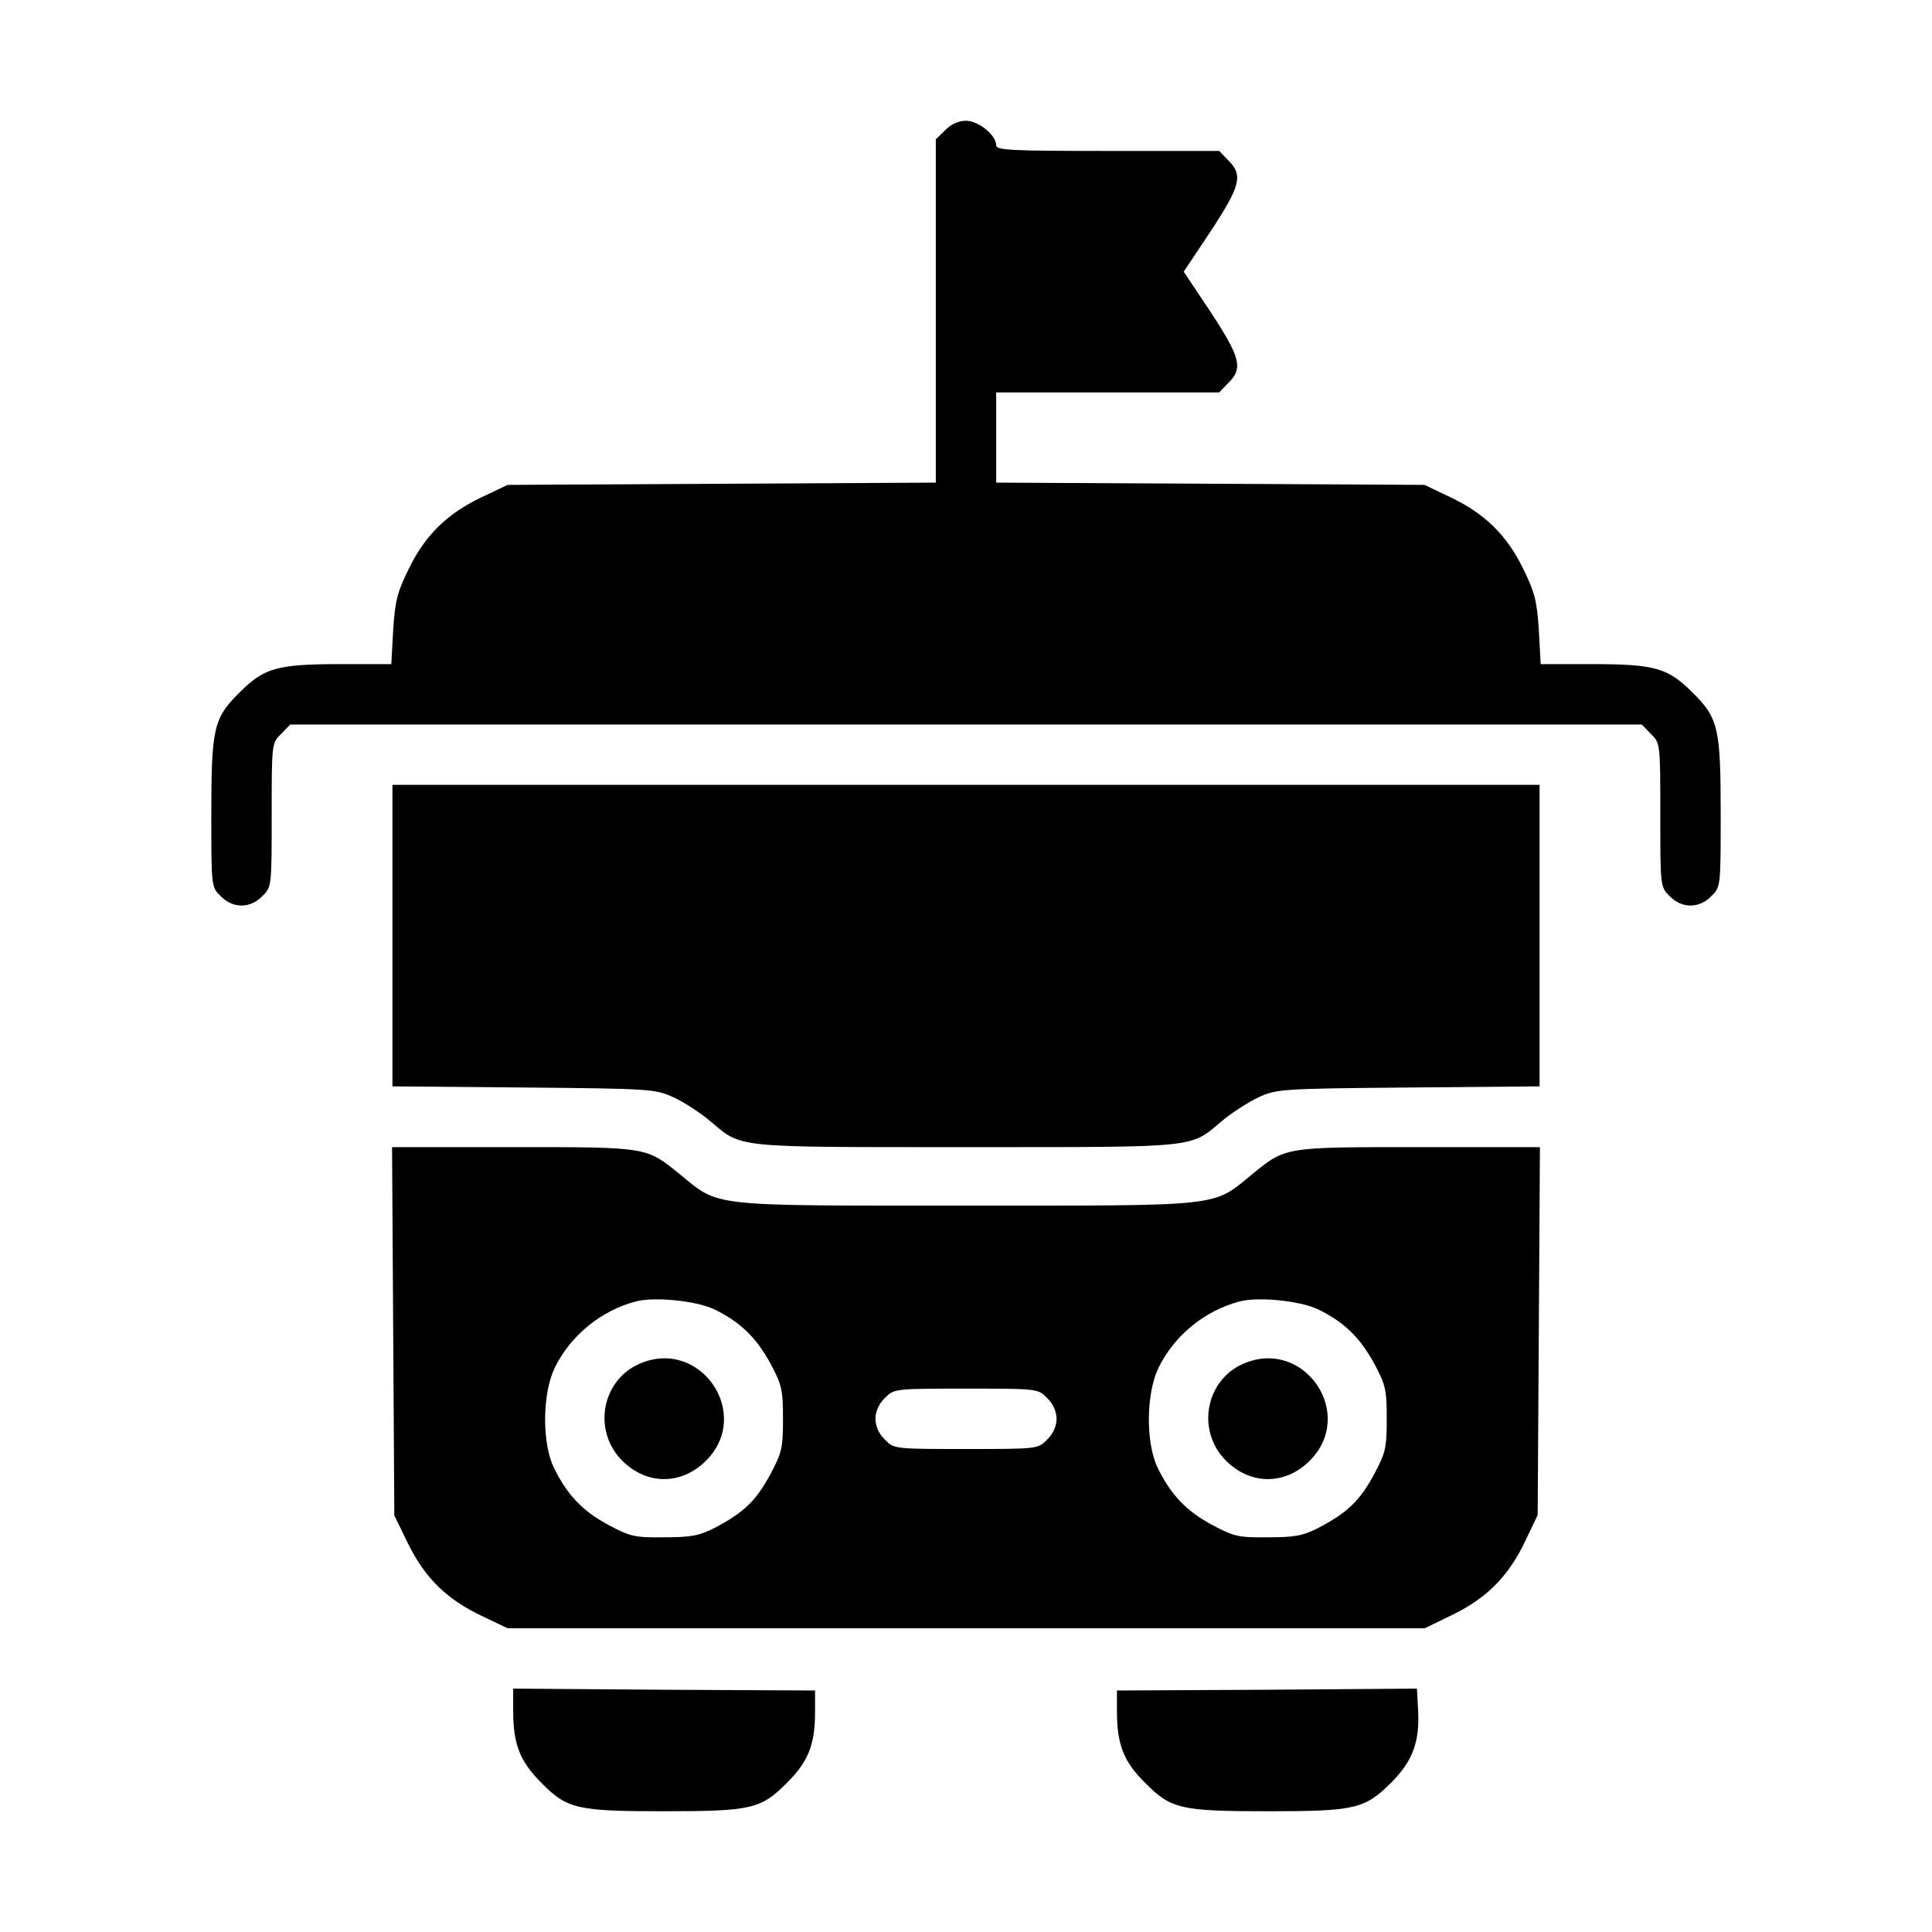 <?xml version="1.0" standalone="no"?>
<!DOCTYPE svg PUBLIC "-//W3C//DTD SVG 20010904//EN"
 "http://www.w3.org/TR/2001/REC-SVG-20010904/DTD/svg10.dtd">
<svg version="1.0" xmlns="http://www.w3.org/2000/svg"
 width="512pt" height="512pt" viewBox="0 0 512 512"
 preserveAspectRatio="xMidYMid meet">

<g transform="translate(0,512) scale(0.1,-0.1)"
fill="#000000" stroke="none">
<path d="M2505 4775 l-25 -24 0 -455 0 -455 -567 -3 -568 -3 -67 -32 c-92 -43
-151 -101 -194 -189 -31 -63 -37 -85 -42 -163 l-5 -91 -135 0 c-168 0 -202
-10 -267 -75 -69 -68 -75 -94 -75 -324 0 -190 0 -192 25 -216 32 -33 78 -33
110 0 25 24 25 26 25 215 0 189 0 191 25 215 l24 25 1791 0 1791 0 24 -25 c25
-24 25 -26 25 -215 0 -189 0 -191 25 -215 32 -33 78 -33 110 0 25 24 25 26 25
216 0 230 -6 256 -75 324 -65 65 -99 75 -267 75 l-135 0 -5 91 c-5 78 -11 100
-42 163 -43 88 -102 146 -194 189 l-67 32 -567 3 -568 3 0 119 0 120 295 0
296 0 24 25 c40 39 32 68 -46 187 l-72 108 72 108 c78 119 86 148 46 187 l-24
25 -296 0 c-259 0 -295 2 -295 15 0 27 -47 65 -80 65 -19 0 -40 -9 -55 -25z"/>
<path d="M1040 2641 l0 -400 348 -3 c338 -3 348 -4 397 -26 28 -13 71 -41 97
-63 86 -72 55 -69 678 -69 623 0 592 -3 678 69 26 22 70 50 97 63 49 22 59 23
398 26 l347 3 0 400 0 399 -1520 0 -1520 0 0 -399z"/>
<path d="M1042 1592 l3 -488 37 -76 c45 -91 103 -147 196 -191 l67 -32 1216 0
1215 0 76 37 c91 45 147 103 191 196 l32 67 3 488 3 487 -321 0 c-359 0 -352
1 -443 -73 -105 -86 -72 -82 -757 -82 -685 0 -652 -4 -757 82 -91 74 -84 73
-443 73 l-321 0 3 -488z m849 59 c69 -33 112 -74 150 -143 31 -58 34 -70 34
-148 0 -78 -3 -90 -34 -148 -38 -70 -70 -100 -145 -140 -43 -22 -64 -26 -136
-26 -78 -1 -90 2 -148 33 -69 37 -109 80 -144 151 -32 66 -31 196 2 265 42 86
123 152 215 176 49 13 158 2 206 -20z m1600 0 c69 -33 112 -74 150 -143 31
-58 34 -70 34 -148 0 -78 -3 -90 -34 -148 -38 -70 -70 -100 -145 -140 -43 -22
-64 -26 -136 -26 -78 -1 -90 2 -148 33 -69 37 -109 80 -144 151 -32 66 -31
196 2 265 42 86 123 152 215 176 49 13 158 2 206 -20z m-716 -236 c16 -15 25
-36 25 -55 0 -19 -9 -40 -25 -55 -24 -25 -26 -25 -215 -25 -189 0 -191 0 -215
25 -16 15 -25 36 -25 55 0 19 9 40 25 55 24 25 26 25 215 25 189 0 191 0 215
-25z"/>
<path d="M1695 1506 c-101 -44 -125 -178 -46 -257 65 -65 157 -65 222 0 124
124 -15 327 -176 257z"/>
<path d="M3295 1506 c-101 -44 -125 -178 -46 -257 65 -65 157 -65 222 0 124
124 -15 327 -176 257z"/>
<path d="M1360 586 c0 -89 18 -134 75 -191 68 -69 94 -75 325 -75 231 0 257 6
325 75 57 56 75 102 75 188 l0 57 -400 2 -400 3 0 -59z"/>
<path d="M3358 642 l-398 -2 0 -56 c0 -87 18 -133 75 -189 68 -69 94 -75 325
-75 231 0 256 6 326 75 58 58 77 109 72 195 l-3 55 -397 -3z"/>
</g>
</svg>
